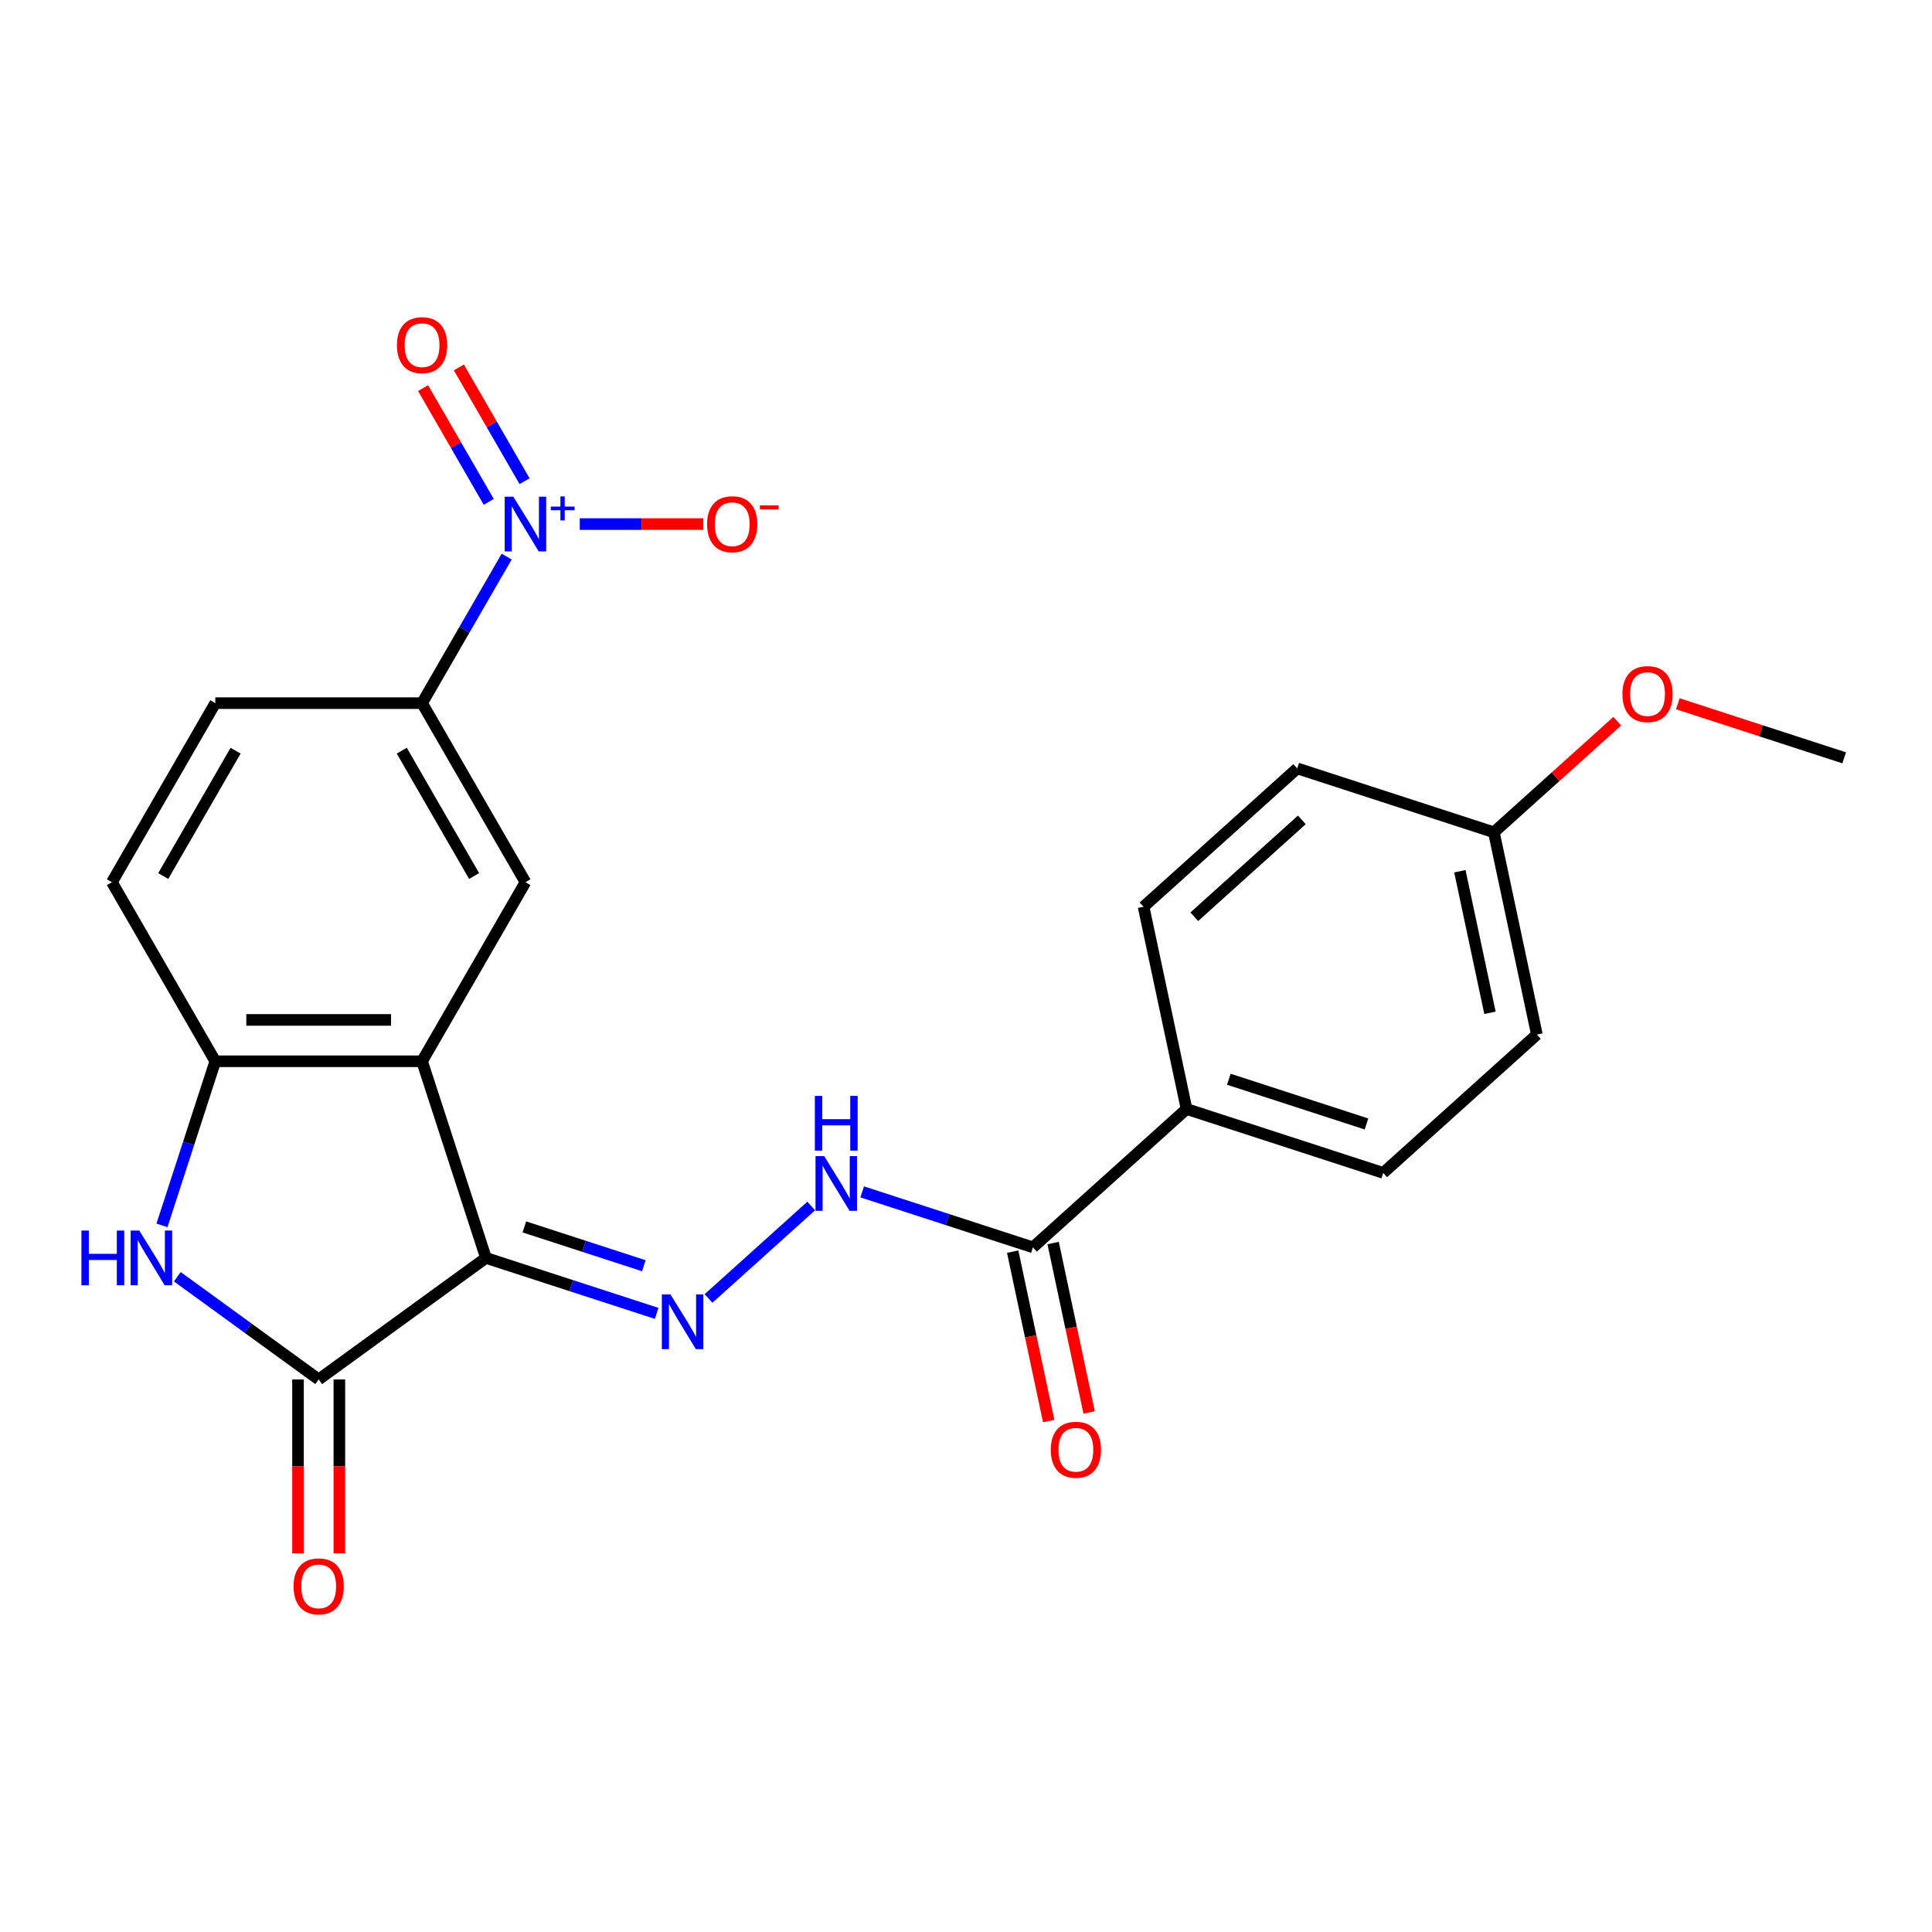 <?xml version='1.0' encoding='iso-8859-1'?>
<svg version='1.1' baseProfile='full'
              xmlns='http://www.w3.org/2000/svg'
                      xmlns:rdkit='http://www.rdkit.org/xml'
                      xmlns:xlink='http://www.w3.org/1999/xlink'
                  xml:space='preserve'
width='1000px' height='1000px' viewBox='0 0 1000 1000'>
<!-- END OF HEADER -->
<rect style='opacity:1.0;fill:#FFFFFF;stroke:none' width='1000' height='1000' x='0' y='0'> </rect>
<path class='bond-0' d='M 251.531,651.095 L 218.459,549.312' style='fill:none;fill-rule:evenodd;stroke:#000000;stroke-width:6px;stroke-linecap:butt;stroke-linejoin:miter;stroke-opacity:1' />
<path class='bond-1' d='M 251.531,651.095 L 164.948,714.001' style='fill:none;fill-rule:evenodd;stroke:#000000;stroke-width:6px;stroke-linecap:butt;stroke-linejoin:miter;stroke-opacity:1' />
<path class='bond-2' d='M 251.531,651.095 L 295.715,665.452' style='fill:none;fill-rule:evenodd;stroke:#000000;stroke-width:6px;stroke-linecap:butt;stroke-linejoin:miter;stroke-opacity:1' />
<path class='bond-2' d='M 295.715,665.452 L 339.899,679.808' style='fill:none;fill-rule:evenodd;stroke:#0000FF;stroke-width:6px;stroke-linecap:butt;stroke-linejoin:miter;stroke-opacity:1' />
<path class='bond-2' d='M 271.4,635.045 L 302.329,645.095' style='fill:none;fill-rule:evenodd;stroke:#000000;stroke-width:6px;stroke-linecap:butt;stroke-linejoin:miter;stroke-opacity:1' />
<path class='bond-2' d='M 302.329,645.095 L 333.258,655.144' style='fill:none;fill-rule:evenodd;stroke:#0000FF;stroke-width:6px;stroke-linecap:butt;stroke-linejoin:miter;stroke-opacity:1' />
<path class='bond-3' d='M 218.459,549.312 L 111.438,549.312' style='fill:none;fill-rule:evenodd;stroke:#000000;stroke-width:6px;stroke-linecap:butt;stroke-linejoin:miter;stroke-opacity:1' />
<path class='bond-3' d='M 202.406,527.907 L 127.491,527.907' style='fill:none;fill-rule:evenodd;stroke:#000000;stroke-width:6px;stroke-linecap:butt;stroke-linejoin:miter;stroke-opacity:1' />
<path class='bond-4' d='M 218.459,549.312 L 271.97,456.628' style='fill:none;fill-rule:evenodd;stroke:#000000;stroke-width:6px;stroke-linecap:butt;stroke-linejoin:miter;stroke-opacity:1' />
<path class='bond-5' d='M 164.948,714.001 L 128.365,687.422' style='fill:none;fill-rule:evenodd;stroke:#000000;stroke-width:6px;stroke-linecap:butt;stroke-linejoin:miter;stroke-opacity:1' />
<path class='bond-5' d='M 128.365,687.422 L 91.782,660.842' style='fill:none;fill-rule:evenodd;stroke:#0000FF;stroke-width:6px;stroke-linecap:butt;stroke-linejoin:miter;stroke-opacity:1' />
<path class='bond-6' d='M 154.246,714.001 L 154.246,759.014' style='fill:none;fill-rule:evenodd;stroke:#000000;stroke-width:6px;stroke-linecap:butt;stroke-linejoin:miter;stroke-opacity:1' />
<path class='bond-6' d='M 154.246,759.014 L 154.246,804.027' style='fill:none;fill-rule:evenodd;stroke:#FF0000;stroke-width:6px;stroke-linecap:butt;stroke-linejoin:miter;stroke-opacity:1' />
<path class='bond-6' d='M 175.651,714.001 L 175.651,759.014' style='fill:none;fill-rule:evenodd;stroke:#000000;stroke-width:6px;stroke-linecap:butt;stroke-linejoin:miter;stroke-opacity:1' />
<path class='bond-6' d='M 175.651,759.014 L 175.651,804.027' style='fill:none;fill-rule:evenodd;stroke:#FF0000;stroke-width:6px;stroke-linecap:butt;stroke-linejoin:miter;stroke-opacity:1' />
<path class='bond-7' d='M 262.25,288.096 L 240.355,326.02' style='fill:none;fill-rule:evenodd;stroke:#0000FF;stroke-width:6px;stroke-linecap:butt;stroke-linejoin:miter;stroke-opacity:1' />
<path class='bond-7' d='M 240.355,326.02 L 218.459,363.944' style='fill:none;fill-rule:evenodd;stroke:#000000;stroke-width:6px;stroke-linecap:butt;stroke-linejoin:miter;stroke-opacity:1' />
<path class='bond-8' d='M 300.091,271.261 L 332.055,271.261' style='fill:none;fill-rule:evenodd;stroke:#0000FF;stroke-width:6px;stroke-linecap:butt;stroke-linejoin:miter;stroke-opacity:1' />
<path class='bond-8' d='M 332.055,271.261 L 364.019,271.261' style='fill:none;fill-rule:evenodd;stroke:#FF0000;stroke-width:6px;stroke-linecap:butt;stroke-linejoin:miter;stroke-opacity:1' />
<path class='bond-9' d='M 271.519,249.074 L 254.516,219.625' style='fill:none;fill-rule:evenodd;stroke:#0000FF;stroke-width:6px;stroke-linecap:butt;stroke-linejoin:miter;stroke-opacity:1' />
<path class='bond-9' d='M 254.516,219.625 L 237.514,190.176' style='fill:none;fill-rule:evenodd;stroke:#FF0000;stroke-width:6px;stroke-linecap:butt;stroke-linejoin:miter;stroke-opacity:1' />
<path class='bond-9' d='M 252.982,259.776 L 235.979,230.327' style='fill:none;fill-rule:evenodd;stroke:#0000FF;stroke-width:6px;stroke-linecap:butt;stroke-linejoin:miter;stroke-opacity:1' />
<path class='bond-9' d='M 235.979,230.327 L 218.977,200.878' style='fill:none;fill-rule:evenodd;stroke:#FF0000;stroke-width:6px;stroke-linecap:butt;stroke-linejoin:miter;stroke-opacity:1' />
<path class='bond-10' d='M 83.836,634.26 L 97.637,591.786' style='fill:none;fill-rule:evenodd;stroke:#0000FF;stroke-width:6px;stroke-linecap:butt;stroke-linejoin:miter;stroke-opacity:1' />
<path class='bond-10' d='M 97.637,591.786 L 111.438,549.312' style='fill:none;fill-rule:evenodd;stroke:#000000;stroke-width:6px;stroke-linecap:butt;stroke-linejoin:miter;stroke-opacity:1' />
<path class='bond-11' d='M 366.73,672.087 L 419.883,624.228' style='fill:none;fill-rule:evenodd;stroke:#0000FF;stroke-width:6px;stroke-linecap:butt;stroke-linejoin:miter;stroke-opacity:1' />
<path class='bond-12' d='M 111.438,549.312 L 57.927,456.628' style='fill:none;fill-rule:evenodd;stroke:#000000;stroke-width:6px;stroke-linecap:butt;stroke-linejoin:miter;stroke-opacity:1' />
<path class='bond-13' d='M 271.97,456.628 L 218.459,363.944' style='fill:none;fill-rule:evenodd;stroke:#000000;stroke-width:6px;stroke-linecap:butt;stroke-linejoin:miter;stroke-opacity:1' />
<path class='bond-13' d='M 245.407,453.428 L 207.949,388.549' style='fill:none;fill-rule:evenodd;stroke:#000000;stroke-width:6px;stroke-linecap:butt;stroke-linejoin:miter;stroke-opacity:1' />
<path class='bond-14' d='M 218.459,363.944 L 111.438,363.944' style='fill:none;fill-rule:evenodd;stroke:#000000;stroke-width:6px;stroke-linecap:butt;stroke-linejoin:miter;stroke-opacity:1' />
<path class='bond-15' d='M 446.263,616.914 L 490.447,631.271' style='fill:none;fill-rule:evenodd;stroke:#0000FF;stroke-width:6px;stroke-linecap:butt;stroke-linejoin:miter;stroke-opacity:1' />
<path class='bond-15' d='M 490.447,631.271 L 534.631,645.627' style='fill:none;fill-rule:evenodd;stroke:#000000;stroke-width:6px;stroke-linecap:butt;stroke-linejoin:miter;stroke-opacity:1' />
<path class='bond-16' d='M 534.631,645.627 L 614.164,574.015' style='fill:none;fill-rule:evenodd;stroke:#000000;stroke-width:6px;stroke-linecap:butt;stroke-linejoin:miter;stroke-opacity:1' />
<path class='bond-17' d='M 524.163,647.852 L 533.482,691.696' style='fill:none;fill-rule:evenodd;stroke:#000000;stroke-width:6px;stroke-linecap:butt;stroke-linejoin:miter;stroke-opacity:1' />
<path class='bond-17' d='M 533.482,691.696 L 542.801,735.54' style='fill:none;fill-rule:evenodd;stroke:#FF0000;stroke-width:6px;stroke-linecap:butt;stroke-linejoin:miter;stroke-opacity:1' />
<path class='bond-17' d='M 545.099,643.402 L 554.419,687.246' style='fill:none;fill-rule:evenodd;stroke:#000000;stroke-width:6px;stroke-linecap:butt;stroke-linejoin:miter;stroke-opacity:1' />
<path class='bond-17' d='M 554.419,687.246 L 563.738,731.089' style='fill:none;fill-rule:evenodd;stroke:#FF0000;stroke-width:6px;stroke-linecap:butt;stroke-linejoin:miter;stroke-opacity:1' />
<path class='bond-18' d='M 614.164,574.015 L 715.947,607.087' style='fill:none;fill-rule:evenodd;stroke:#000000;stroke-width:6px;stroke-linecap:butt;stroke-linejoin:miter;stroke-opacity:1' />
<path class='bond-18' d='M 636.046,558.619 L 707.294,581.769' style='fill:none;fill-rule:evenodd;stroke:#000000;stroke-width:6px;stroke-linecap:butt;stroke-linejoin:miter;stroke-opacity:1' />
<path class='bond-19' d='M 614.164,574.015 L 591.913,469.332' style='fill:none;fill-rule:evenodd;stroke:#000000;stroke-width:6px;stroke-linecap:butt;stroke-linejoin:miter;stroke-opacity:1' />
<path class='bond-20' d='M 57.927,456.628 L 111.438,363.944' style='fill:none;fill-rule:evenodd;stroke:#000000;stroke-width:6px;stroke-linecap:butt;stroke-linejoin:miter;stroke-opacity:1' />
<path class='bond-20' d='M 84.49,453.428 L 121.948,388.549' style='fill:none;fill-rule:evenodd;stroke:#000000;stroke-width:6px;stroke-linecap:butt;stroke-linejoin:miter;stroke-opacity:1' />
<path class='bond-21' d='M 715.947,607.087 L 795.48,535.475' style='fill:none;fill-rule:evenodd;stroke:#000000;stroke-width:6px;stroke-linecap:butt;stroke-linejoin:miter;stroke-opacity:1' />
<path class='bond-22' d='M 591.913,469.332 L 671.445,397.721' style='fill:none;fill-rule:evenodd;stroke:#000000;stroke-width:6px;stroke-linecap:butt;stroke-linejoin:miter;stroke-opacity:1' />
<path class='bond-22' d='M 618.165,474.497 L 673.838,424.369' style='fill:none;fill-rule:evenodd;stroke:#000000;stroke-width:6px;stroke-linecap:butt;stroke-linejoin:miter;stroke-opacity:1' />
<path class='bond-23' d='M 773.229,430.792 L 671.445,397.721' style='fill:none;fill-rule:evenodd;stroke:#000000;stroke-width:6px;stroke-linecap:butt;stroke-linejoin:miter;stroke-opacity:1' />
<path class='bond-24' d='M 773.229,430.792 L 805.158,402.044' style='fill:none;fill-rule:evenodd;stroke:#000000;stroke-width:6px;stroke-linecap:butt;stroke-linejoin:miter;stroke-opacity:1' />
<path class='bond-24' d='M 805.158,402.044 L 837.086,373.295' style='fill:none;fill-rule:evenodd;stroke:#FF0000;stroke-width:6px;stroke-linecap:butt;stroke-linejoin:miter;stroke-opacity:1' />
<path class='bond-25' d='M 773.229,430.792 L 795.48,535.475' style='fill:none;fill-rule:evenodd;stroke:#000000;stroke-width:6px;stroke-linecap:butt;stroke-linejoin:miter;stroke-opacity:1' />
<path class='bond-25' d='M 755.63,450.945 L 771.206,524.223' style='fill:none;fill-rule:evenodd;stroke:#000000;stroke-width:6px;stroke-linecap:butt;stroke-linejoin:miter;stroke-opacity:1' />
<path class='bond-26' d='M 868.437,364.274 L 911.491,378.263' style='fill:none;fill-rule:evenodd;stroke:#FF0000;stroke-width:6px;stroke-linecap:butt;stroke-linejoin:miter;stroke-opacity:1' />
<path class='bond-26' d='M 911.491,378.263 L 954.545,392.252' style='fill:none;fill-rule:evenodd;stroke:#000000;stroke-width:6px;stroke-linecap:butt;stroke-linejoin:miter;stroke-opacity:1' />
<path  class='atom-3' d='M 265.71 257.101
L 274.99 272.101
Q 275.91 273.581, 277.39 276.261
Q 278.87 278.941, 278.95 279.101
L 278.95 257.101
L 282.71 257.101
L 282.71 285.421
L 278.83 285.421
L 268.87 269.021
Q 267.71 267.101, 266.47 264.901
Q 265.27 262.701, 264.91 262.021
L 264.91 285.421
L 261.23 285.421
L 261.23 257.101
L 265.71 257.101
' fill='#0000FF'/>
<path  class='atom-3' d='M 285.086 262.206
L 290.076 262.206
L 290.076 256.952
L 292.293 256.952
L 292.293 262.206
L 297.415 262.206
L 297.415 264.106
L 292.293 264.106
L 292.293 269.386
L 290.076 269.386
L 290.076 264.106
L 285.086 264.106
L 285.086 262.206
' fill='#0000FF'/>
<path  class='atom-4' d='M 42.146 636.935
L 45.986 636.935
L 45.986 648.975
L 60.466 648.975
L 60.466 636.935
L 64.306 636.935
L 64.306 665.255
L 60.466 665.255
L 60.466 652.175
L 45.986 652.175
L 45.986 665.255
L 42.146 665.255
L 42.146 636.935
' fill='#0000FF'/>
<path  class='atom-4' d='M 72.106 636.935
L 81.386 651.935
Q 82.306 653.415, 83.786 656.095
Q 85.266 658.775, 85.346 658.935
L 85.346 636.935
L 89.106 636.935
L 89.106 665.255
L 85.226 665.255
L 75.266 648.855
Q 74.106 646.935, 72.866 644.735
Q 71.666 642.535, 71.306 641.855
L 71.306 665.255
L 67.626 665.255
L 67.626 636.935
L 72.106 636.935
' fill='#0000FF'/>
<path  class='atom-5' d='M 347.055 670.007
L 356.335 685.007
Q 357.255 686.487, 358.735 689.167
Q 360.215 691.847, 360.295 692.007
L 360.295 670.007
L 364.055 670.007
L 364.055 698.327
L 360.175 698.327
L 350.215 681.927
Q 349.055 680.007, 347.815 677.807
Q 346.615 675.607, 346.255 674.927
L 346.255 698.327
L 342.575 698.327
L 342.575 670.007
L 347.055 670.007
' fill='#0000FF'/>
<path  class='atom-9' d='M 426.587 598.395
L 435.867 613.395
Q 436.787 614.875, 438.267 617.555
Q 439.747 620.235, 439.827 620.395
L 439.827 598.395
L 443.587 598.395
L 443.587 626.715
L 439.707 626.715
L 429.747 610.315
Q 428.587 608.395, 427.347 606.195
Q 426.147 603.995, 425.787 603.315
L 425.787 626.715
L 422.107 626.715
L 422.107 598.395
L 426.587 598.395
' fill='#0000FF'/>
<path  class='atom-9' d='M 421.767 567.243
L 425.607 567.243
L 425.607 579.283
L 440.087 579.283
L 440.087 567.243
L 443.927 567.243
L 443.927 595.563
L 440.087 595.563
L 440.087 582.483
L 425.607 582.483
L 425.607 595.563
L 421.767 595.563
L 421.767 567.243
' fill='#0000FF'/>
<path  class='atom-11' d='M 365.992 271.341
Q 365.992 264.541, 369.352 260.741
Q 372.712 256.941, 378.992 256.941
Q 385.272 256.941, 388.632 260.741
Q 391.992 264.541, 391.992 271.341
Q 391.992 278.221, 388.592 282.141
Q 385.192 286.021, 378.992 286.021
Q 372.752 286.021, 369.352 282.141
Q 365.992 278.261, 365.992 271.341
M 378.992 282.821
Q 383.312 282.821, 385.632 279.941
Q 387.992 277.021, 387.992 271.341
Q 387.992 265.781, 385.632 262.981
Q 383.312 260.141, 378.992 260.141
Q 374.672 260.141, 372.312 262.941
Q 369.992 265.741, 369.992 271.341
Q 369.992 277.061, 372.312 279.941
Q 374.672 282.821, 378.992 282.821
' fill='#FF0000'/>
<path  class='atom-11' d='M 393.312 261.563
L 403.001 261.563
L 403.001 263.675
L 393.312 263.675
L 393.312 261.563
' fill='#FF0000'/>
<path  class='atom-12' d='M 205.459 178.657
Q 205.459 171.857, 208.819 168.057
Q 212.179 164.257, 218.459 164.257
Q 224.739 164.257, 228.099 168.057
Q 231.459 171.857, 231.459 178.657
Q 231.459 185.537, 228.059 189.457
Q 224.659 193.337, 218.459 193.337
Q 212.219 193.337, 208.819 189.457
Q 205.459 185.577, 205.459 178.657
M 218.459 190.137
Q 222.779 190.137, 225.099 187.257
Q 227.459 184.337, 227.459 178.657
Q 227.459 173.097, 225.099 170.297
Q 222.779 167.457, 218.459 167.457
Q 214.139 167.457, 211.779 170.257
Q 209.459 173.057, 209.459 178.657
Q 209.459 184.377, 211.779 187.257
Q 214.139 190.137, 218.459 190.137
' fill='#FF0000'/>
<path  class='atom-14' d='M 151.948 821.103
Q 151.948 814.303, 155.308 810.503
Q 158.668 806.703, 164.948 806.703
Q 171.228 806.703, 174.588 810.503
Q 177.948 814.303, 177.948 821.103
Q 177.948 827.983, 174.548 831.903
Q 171.148 835.783, 164.948 835.783
Q 158.708 835.783, 155.308 831.903
Q 151.948 828.023, 151.948 821.103
M 164.948 832.583
Q 169.268 832.583, 171.588 829.703
Q 173.948 826.783, 173.948 821.103
Q 173.948 815.543, 171.588 812.743
Q 169.268 809.903, 164.948 809.903
Q 160.628 809.903, 158.268 812.703
Q 155.948 815.503, 155.948 821.103
Q 155.948 826.823, 158.268 829.703
Q 160.628 832.583, 164.948 832.583
' fill='#FF0000'/>
<path  class='atom-16' d='M 543.882 750.39
Q 543.882 743.59, 547.242 739.79
Q 550.602 735.99, 556.882 735.99
Q 563.162 735.99, 566.522 739.79
Q 569.882 743.59, 569.882 750.39
Q 569.882 757.27, 566.482 761.19
Q 563.082 765.07, 556.882 765.07
Q 550.642 765.07, 547.242 761.19
Q 543.882 757.31, 543.882 750.39
M 556.882 761.87
Q 561.202 761.87, 563.522 758.99
Q 565.882 756.07, 565.882 750.39
Q 565.882 744.83, 563.522 742.03
Q 561.202 739.19, 556.882 739.19
Q 552.562 739.19, 550.202 741.99
Q 547.882 744.79, 547.882 750.39
Q 547.882 756.11, 550.202 758.99
Q 552.562 761.87, 556.882 761.87
' fill='#FF0000'/>
<path  class='atom-23' d='M 839.762 359.261
Q 839.762 352.461, 843.122 348.661
Q 846.482 344.861, 852.762 344.861
Q 859.042 344.861, 862.402 348.661
Q 865.762 352.461, 865.762 359.261
Q 865.762 366.141, 862.362 370.061
Q 858.962 373.941, 852.762 373.941
Q 846.522 373.941, 843.122 370.061
Q 839.762 366.181, 839.762 359.261
M 852.762 370.741
Q 857.082 370.741, 859.402 367.861
Q 861.762 364.941, 861.762 359.261
Q 861.762 353.701, 859.402 350.901
Q 857.082 348.061, 852.762 348.061
Q 848.442 348.061, 846.082 350.861
Q 843.762 353.661, 843.762 359.261
Q 843.762 364.981, 846.082 367.861
Q 848.442 370.741, 852.762 370.741
' fill='#FF0000'/>
</svg>
